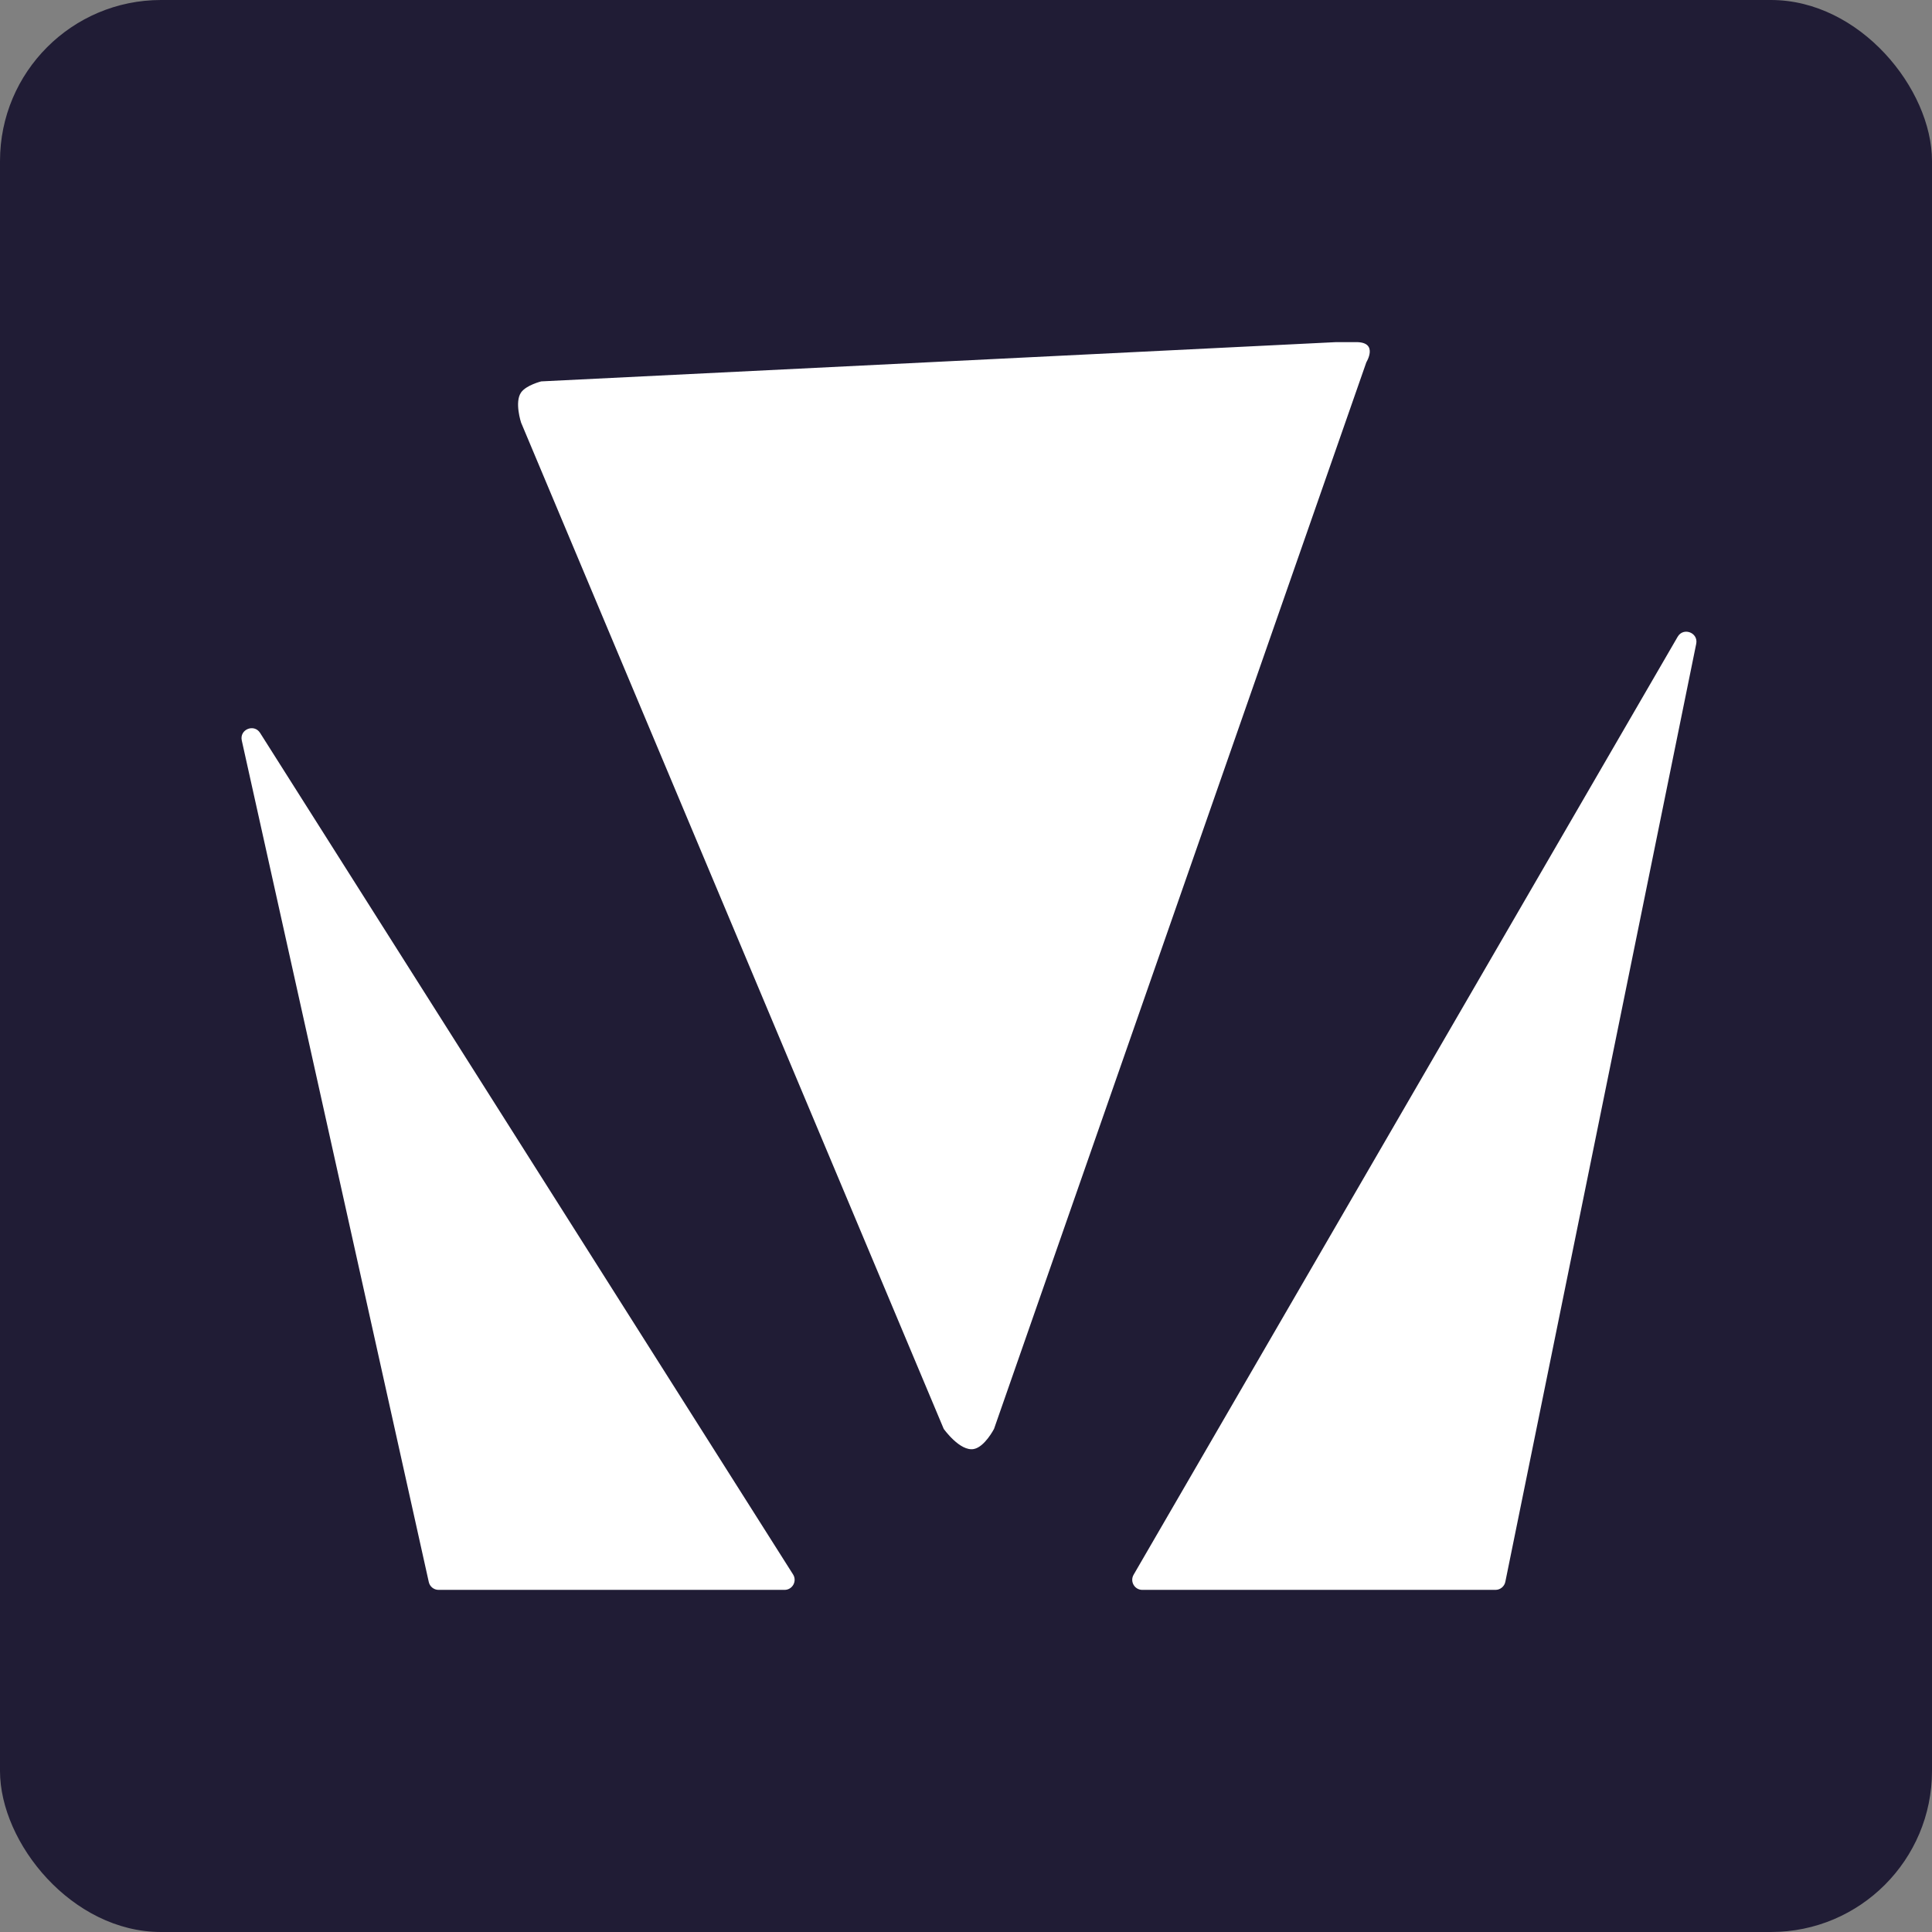 <svg width="96" height="96" viewBox="0 0 96 96" fill="none" xmlns="http://www.w3.org/2000/svg">
<rect x="0" y="0" width="96" height="96" fill="#808080" stroke="none"/>
<rect width="96" height="96" rx="8" fill="#201C35"/>
<path d="M66.393 17C66.393 17 66.393 17 67.393 17C68.511 17 67.893 18 67.893 18L49.393 71C49.393 71 48.934 71.892 48.393 72C47.702 72.138 46.893 71 46.893 71L25.893 21C25.893 21 25.555 19.979 25.893 19.5C26.149 19.136 26.893 18.951 26.893 18.951L66.393 17Z" fill="white"/>
<path d="M12.924 36.418C12.624 35.945 11.892 36.247 12.014 36.794L21.306 78.609C21.356 78.838 21.559 79 21.794 79H38.984C39.378 79 39.617 78.566 39.407 78.233L12.924 36.418Z" fill="white"/>
<path d="M83.362 31.64C83.646 31.15 84.397 31.436 84.284 31.991L74.799 78.6C74.751 78.833 74.546 79 74.309 79H56.761C56.375 79 56.135 78.583 56.328 78.249L83.362 31.64Z" fill="white"/>
</svg>
